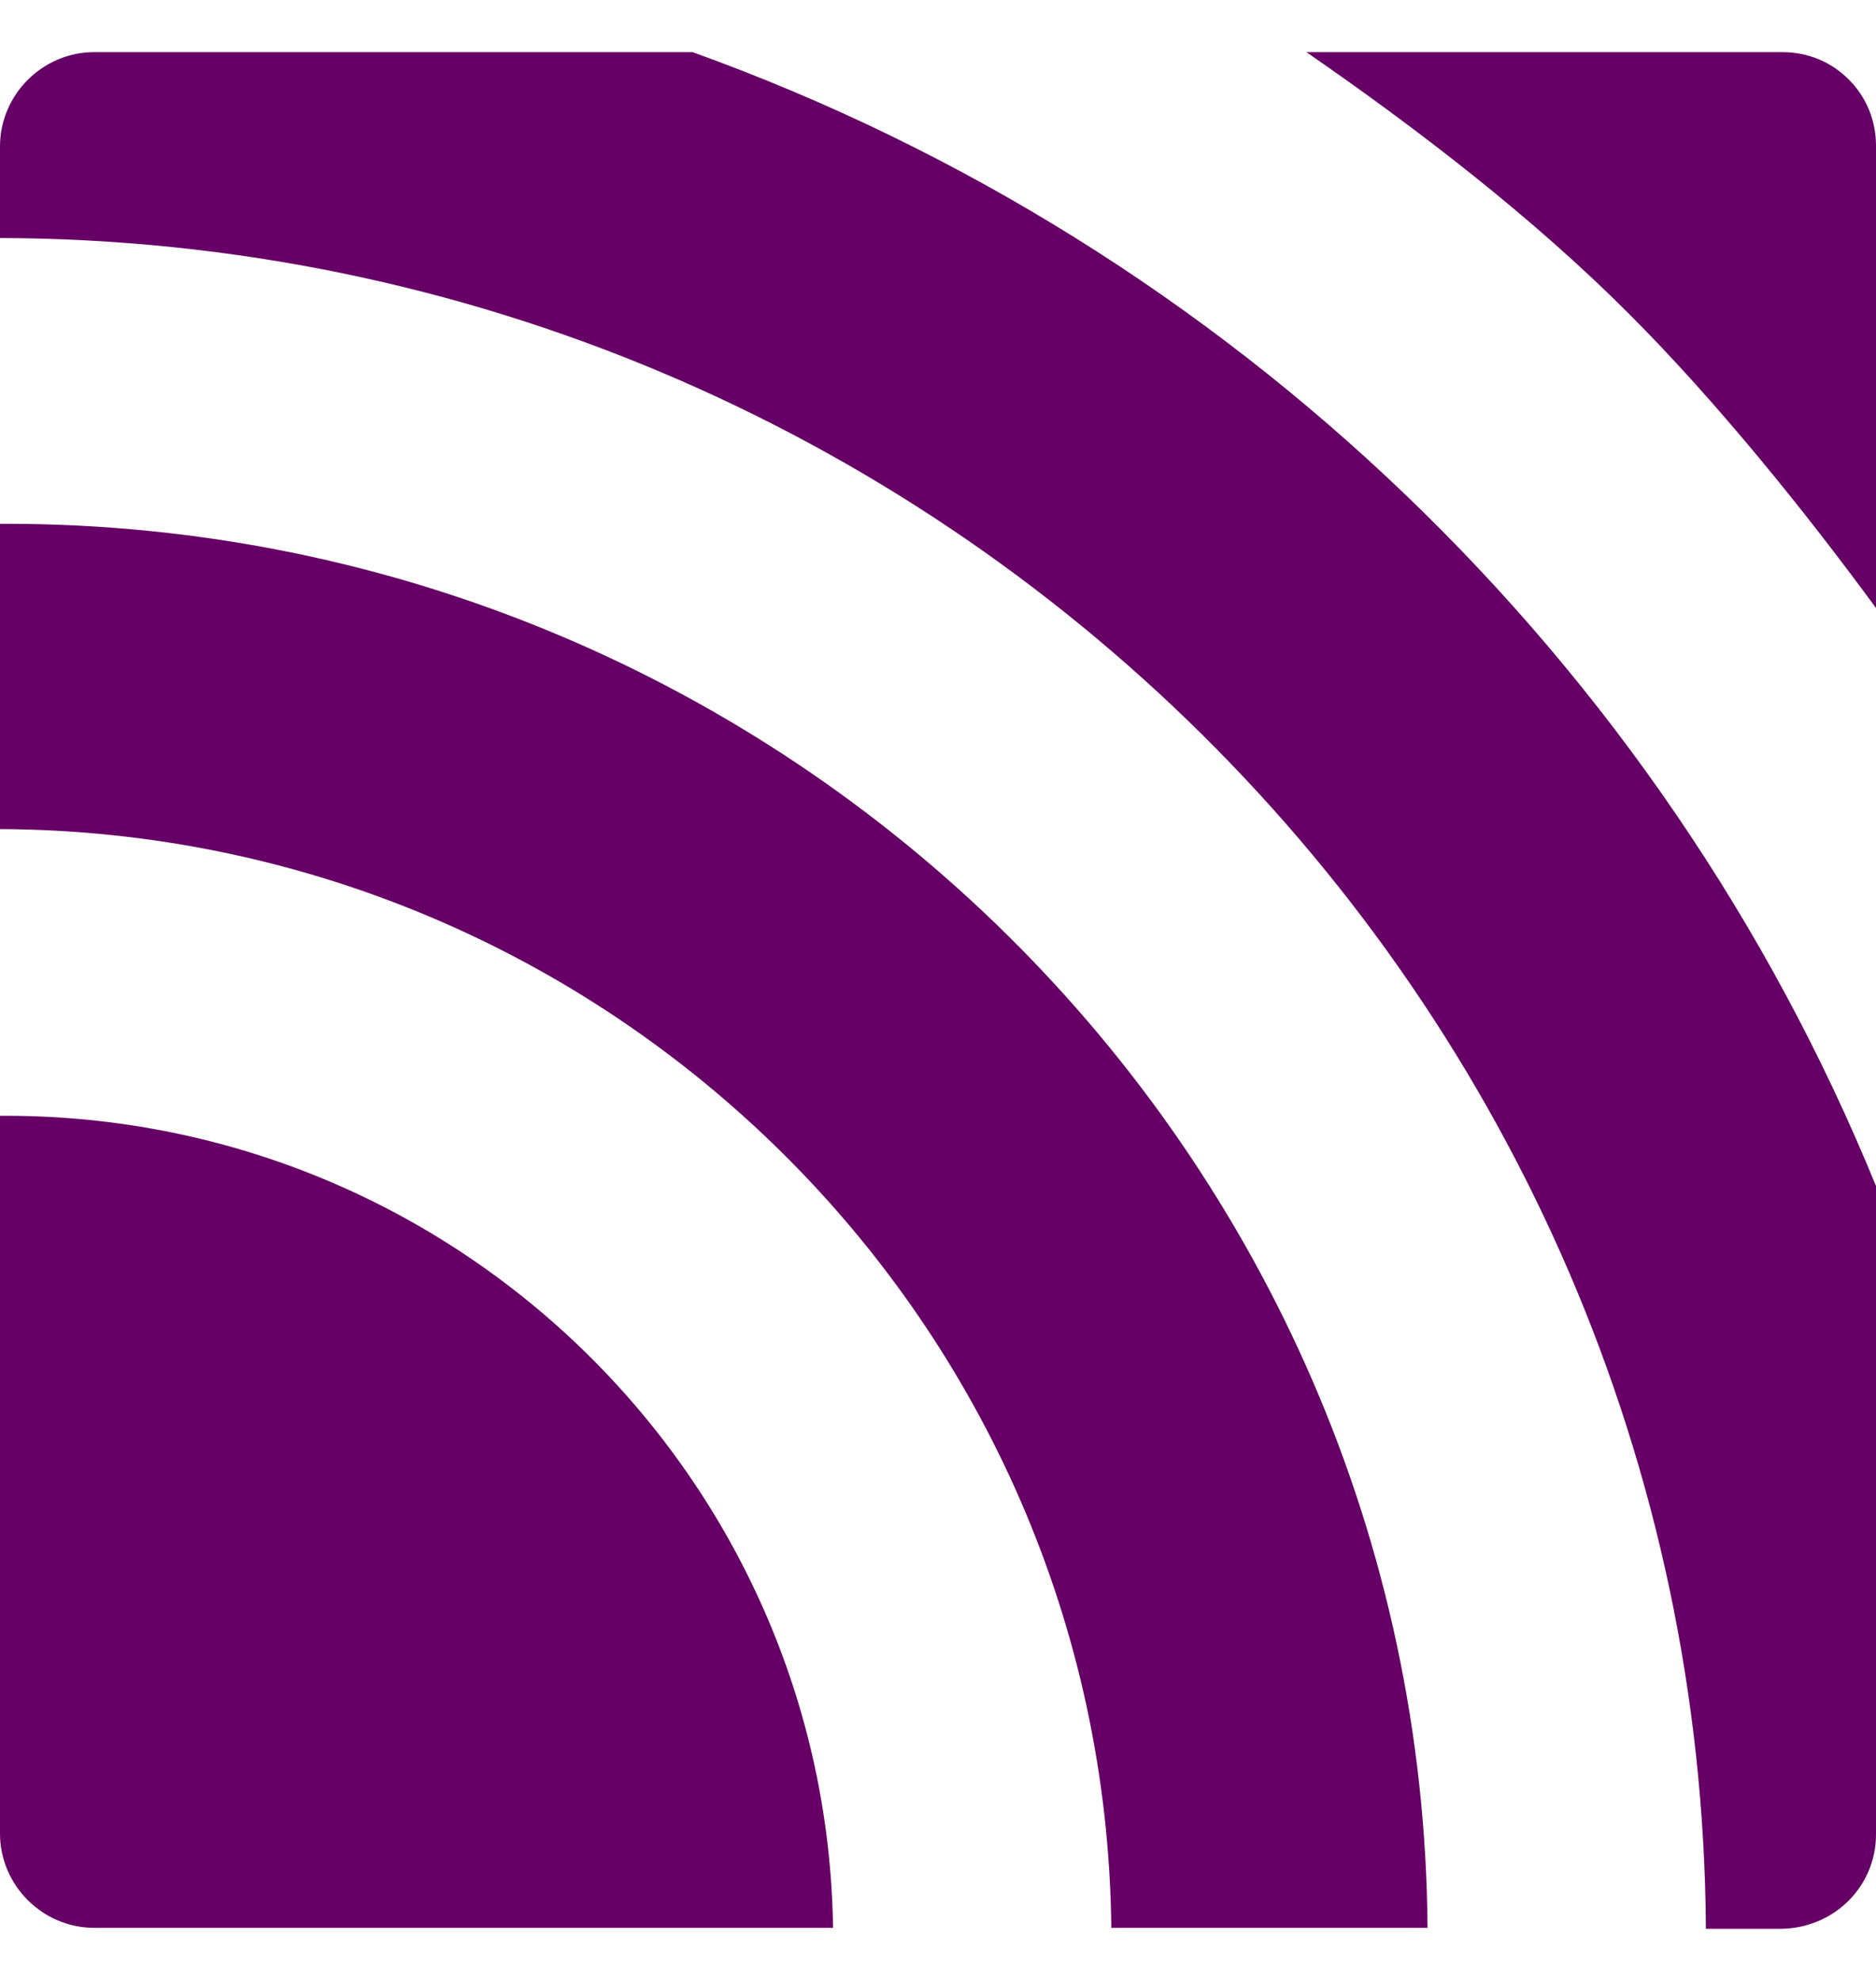 <svg width="18" height="19" viewBox="0 0 18 19" fill="none" xmlns="http://www.w3.org/2000/svg">
<path d="M0.053 10.702H0V17.586C0 18.083 0.408 18.491 0.905 18.491H7.993C7.931 14.188 4.4 10.702 0.053 10.702ZM0.053 5.024H0V7.952C5.846 7.979 10.601 12.68 10.663 18.491H13.697C13.644 11.057 7.55 5.024 0.053 5.024ZM18 17.595V11.376C15.942 6.337 11.799 2.354 6.645 0.5H0.905C0.408 0.5 0 0.908 0 1.405V2.283C8.996 2.31 16.314 9.558 16.368 18.5H17.095C17.601 18.491 18 18.092 18 17.595ZM15.631 3.011C16.465 3.845 17.317 4.9 18 5.832V1.396C18 1.278 17.977 1.162 17.933 1.053C17.888 0.944 17.822 0.845 17.738 0.762C17.655 0.678 17.556 0.612 17.447 0.567C17.338 0.523 17.222 0.5 17.104 0.5H12.535C13.6 1.236 14.7 2.079 15.631 3.011Z" fill="#660066"/>
</svg>
